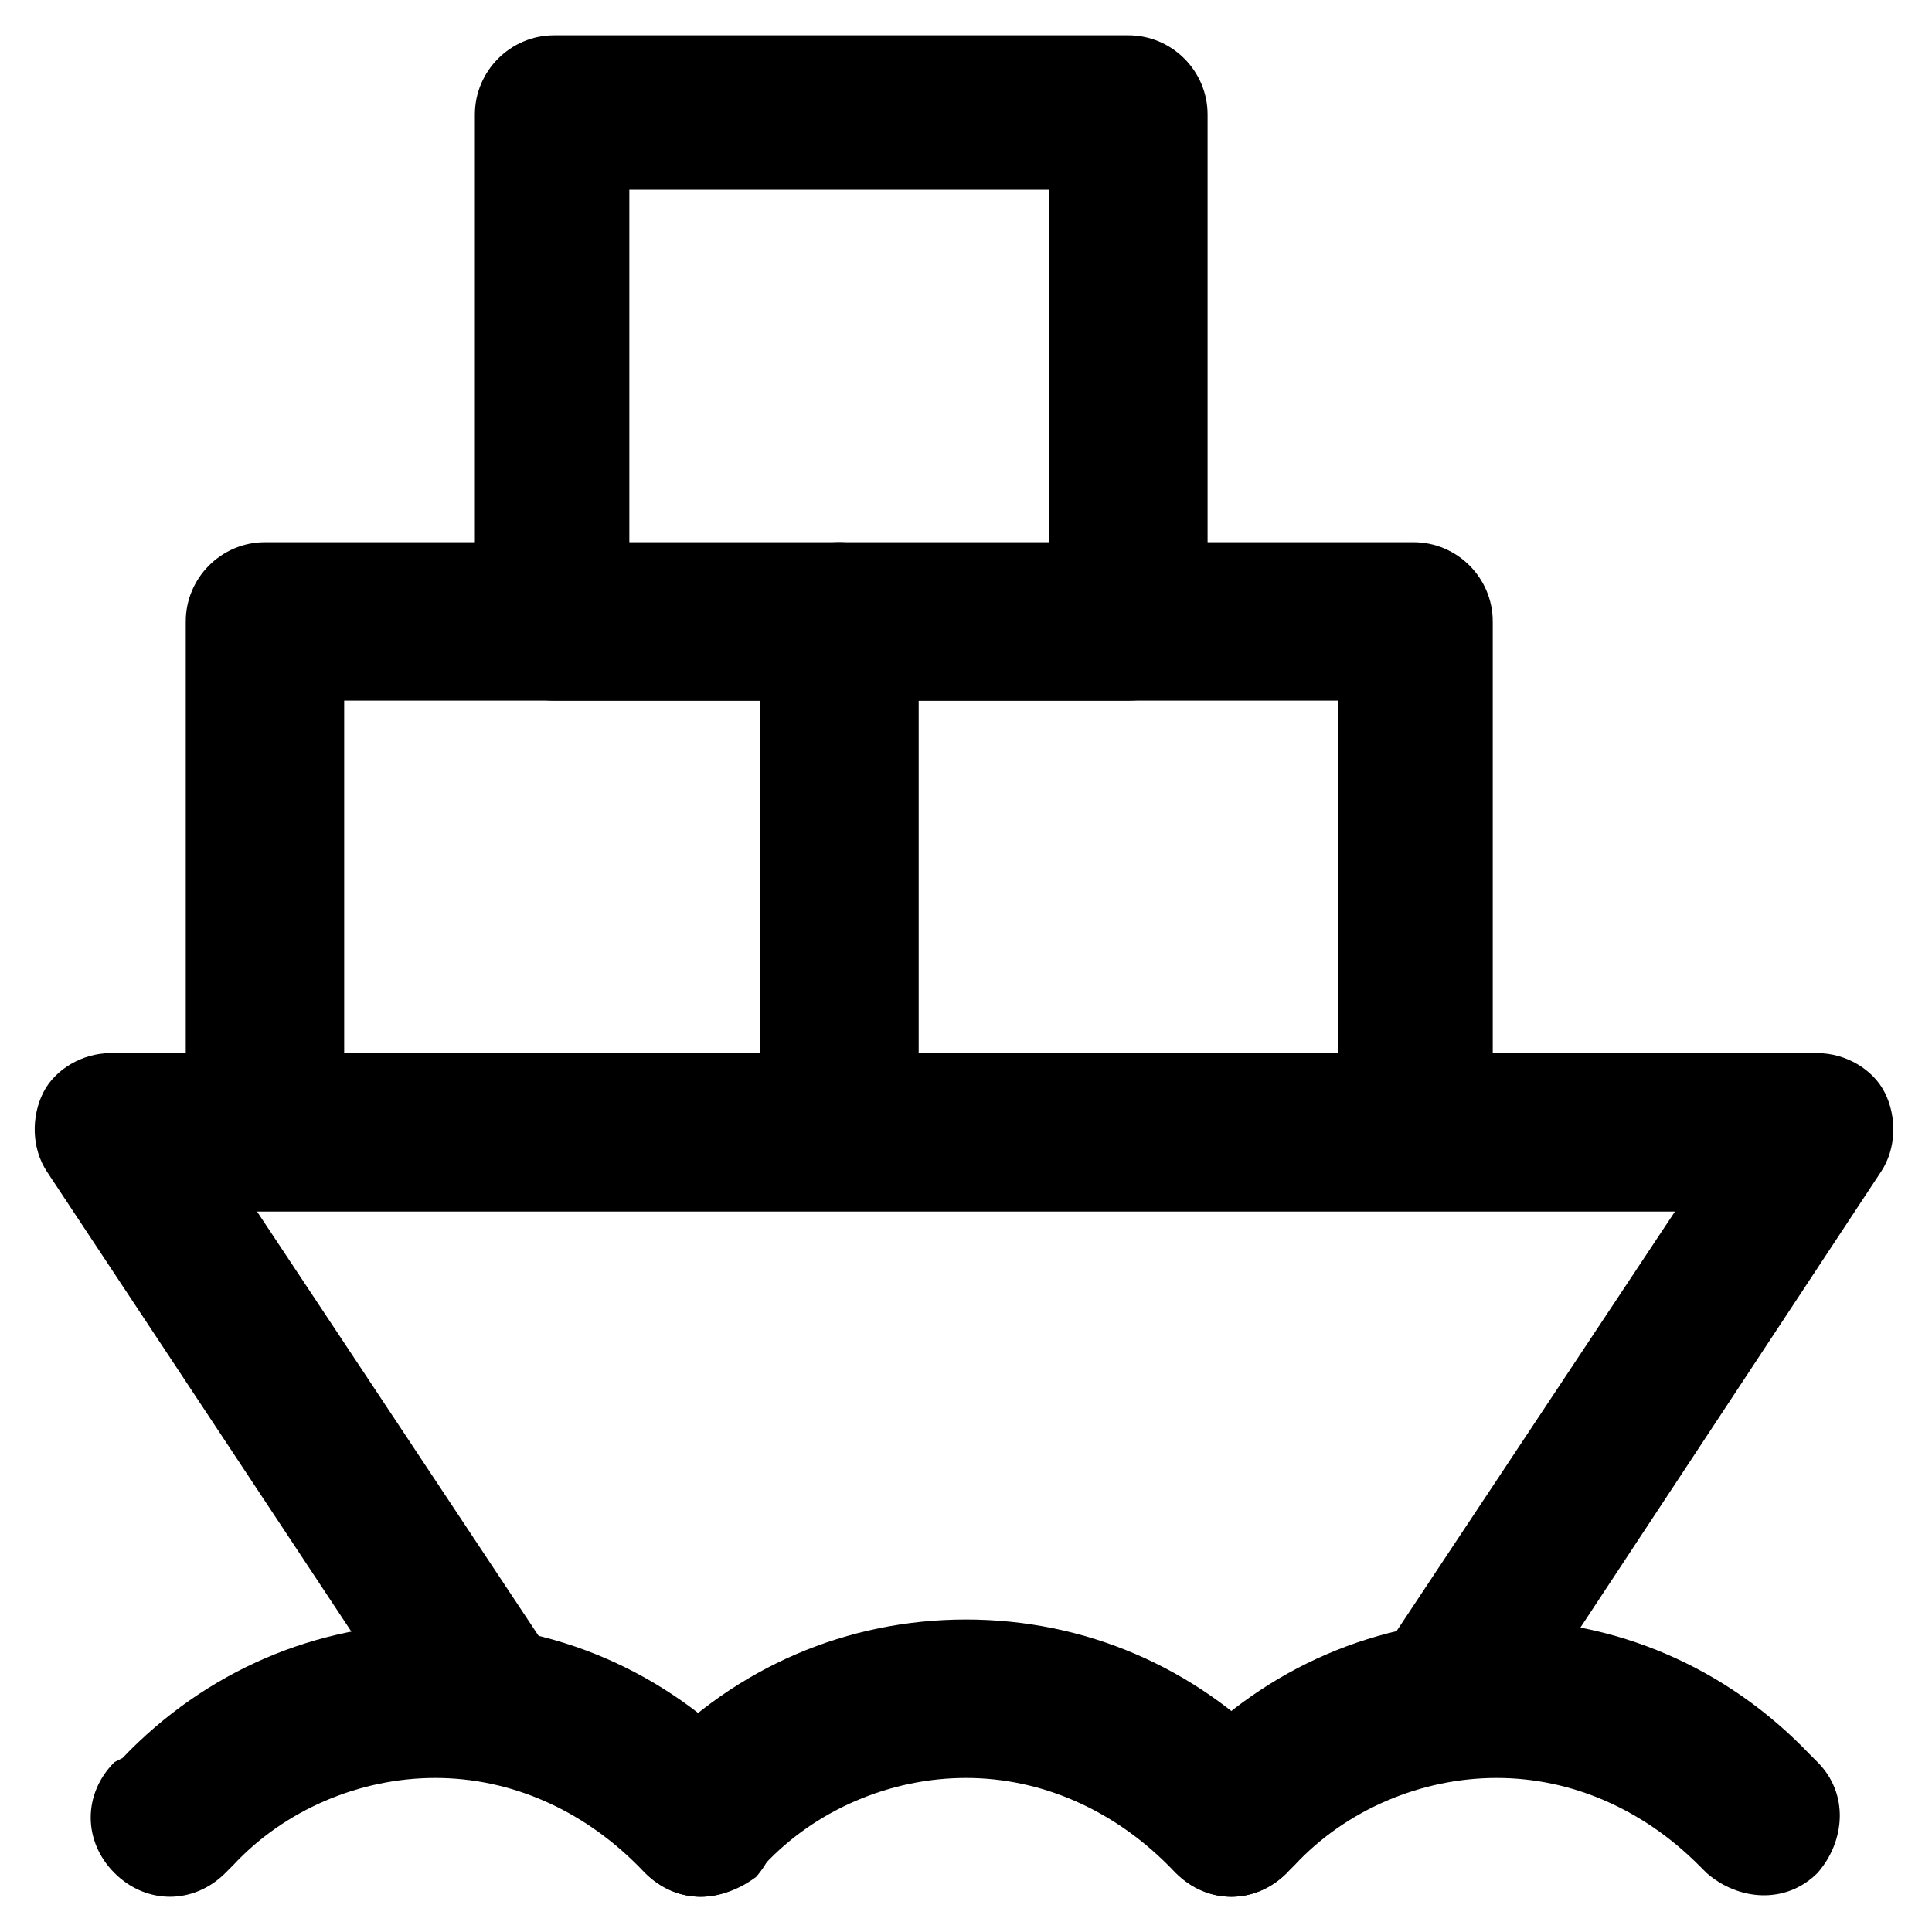 <?xml version="1.0" encoding="UTF-8"?>
<!-- Uploaded to: SVG Repo, www.svgrepo.com, Generator: SVG Repo Mixer Tools -->
<svg fill="#000000" width="800px" height="800px" version="1.1" viewBox="144 144 512 512" xmlns="http://www.w3.org/2000/svg">
 <g>
  <path d="m530.15 608.87c-4.199 0-7.348-1.051-11.547-3.148-9.445-6.297-11.547-18.895-5.246-28.34l74.523-112.31h-375.76l74.523 112.31c6.297 9.445 4.199 22.043-5.246 28.34-9.445 6.297-22.043 4.199-28.34-5.246l-96.566-145.9c-4.199-6.297-4.199-14.695-1.051-20.992 3.148-6.297 10.496-10.496 17.844-10.496h452.38c7.348 0 14.695 4.199 17.844 10.496 3.148 6.297 3.148 14.695-1.051 20.992l-95.516 144.84c-3.148 6.301-10.496 9.449-16.793 9.449z"/>
  <path d="m366.41 464.02h-152.19c-11.547 0-20.992-9.445-20.992-20.992v-134.35c0-11.547 9.445-20.992 20.992-20.992h152.19c11.547 0 20.992 9.445 20.992 20.992v135.4c0 10.496-9.445 19.941-20.992 19.941zm-131.2-40.934h111.26v-93.414h-111.26z"/>
  <path d="m518.61 464.02h-152.2c-11.547 0-20.992-9.445-20.992-20.992v-134.35c0-11.547 9.445-20.992 20.992-20.992h152.19c11.547 0 20.992 9.445 20.992 20.992v135.4c0.004 10.496-9.445 19.941-20.988 19.941zm-131.2-40.934h111.26v-93.414h-111.26z"/>
  <path d="m443.03 329.68h-152.19c-11.547 0-20.992-9.445-20.992-20.992v-134.35c0-11.547 9.445-20.992 20.992-20.992h152.19c11.547 0 20.992 9.445 20.992 20.992v135.4c-1.047 10.5-9.445 19.945-20.992 19.945zm-132.25-40.934h111.26v-94.465h-111.26z"/>
  <path d="m329.68 646.66c-5.246 0-10.496-2.098-14.695-6.297l-2.098-2.098c-14.695-14.695-33.586-23.09-53.531-23.09-19.941 0-39.887 8.398-53.531 23.09l-2.098 2.098c-8.398 8.398-20.992 8.398-29.391 0-8.398-8.398-8.398-20.992 0-29.391l2.102-1.051c22.043-23.09 51.43-35.688 82.918-35.688 31.488 0 60.879 12.594 82.918 35.688l2.098 2.098c8.398 8.398 7.348 20.992 0 29.391-4.195 3.148-9.445 5.25-14.691 5.25z"/>
  <path d="m470.32 646.66c-5.246 0-10.496-2.098-14.695-6.297l-2.098-2.098c-14.695-14.695-33.586-23.09-53.531-23.09-19.941 0-39.887 8.398-53.531 23.09l-2.098 2.098c-8.398 8.398-20.992 8.398-29.391 0-8.398-8.398-8.398-20.992 0-29.391l2.098-2.098c22.043-23.09 51.43-35.688 82.918-35.688 31.488 0 60.879 12.594 82.918 35.688l2.098 2.098c8.398 8.398 7.348 20.992 0 29.391-4.191 4.195-9.438 6.297-14.688 6.297z"/>
  <path d="m470.32 646.66c-5.246 0-10.496-2.098-14.695-6.297-8.398-8.398-8.398-20.992 0-29.391l2.098-2.098c22.043-23.09 51.43-35.688 82.918-35.688s60.879 12.594 82.918 35.688l2.098 2.098c8.398 8.398 7.348 20.992 0 29.391-8.398 8.398-20.992 7.348-29.391 0l-2.098-2.098c-14.695-14.695-33.586-23.09-53.531-23.09-19.941 0-39.887 8.398-53.531 23.09l-2.098 2.098c-4.191 4.195-9.438 6.297-14.688 6.297z"/>
 </g>
</svg>